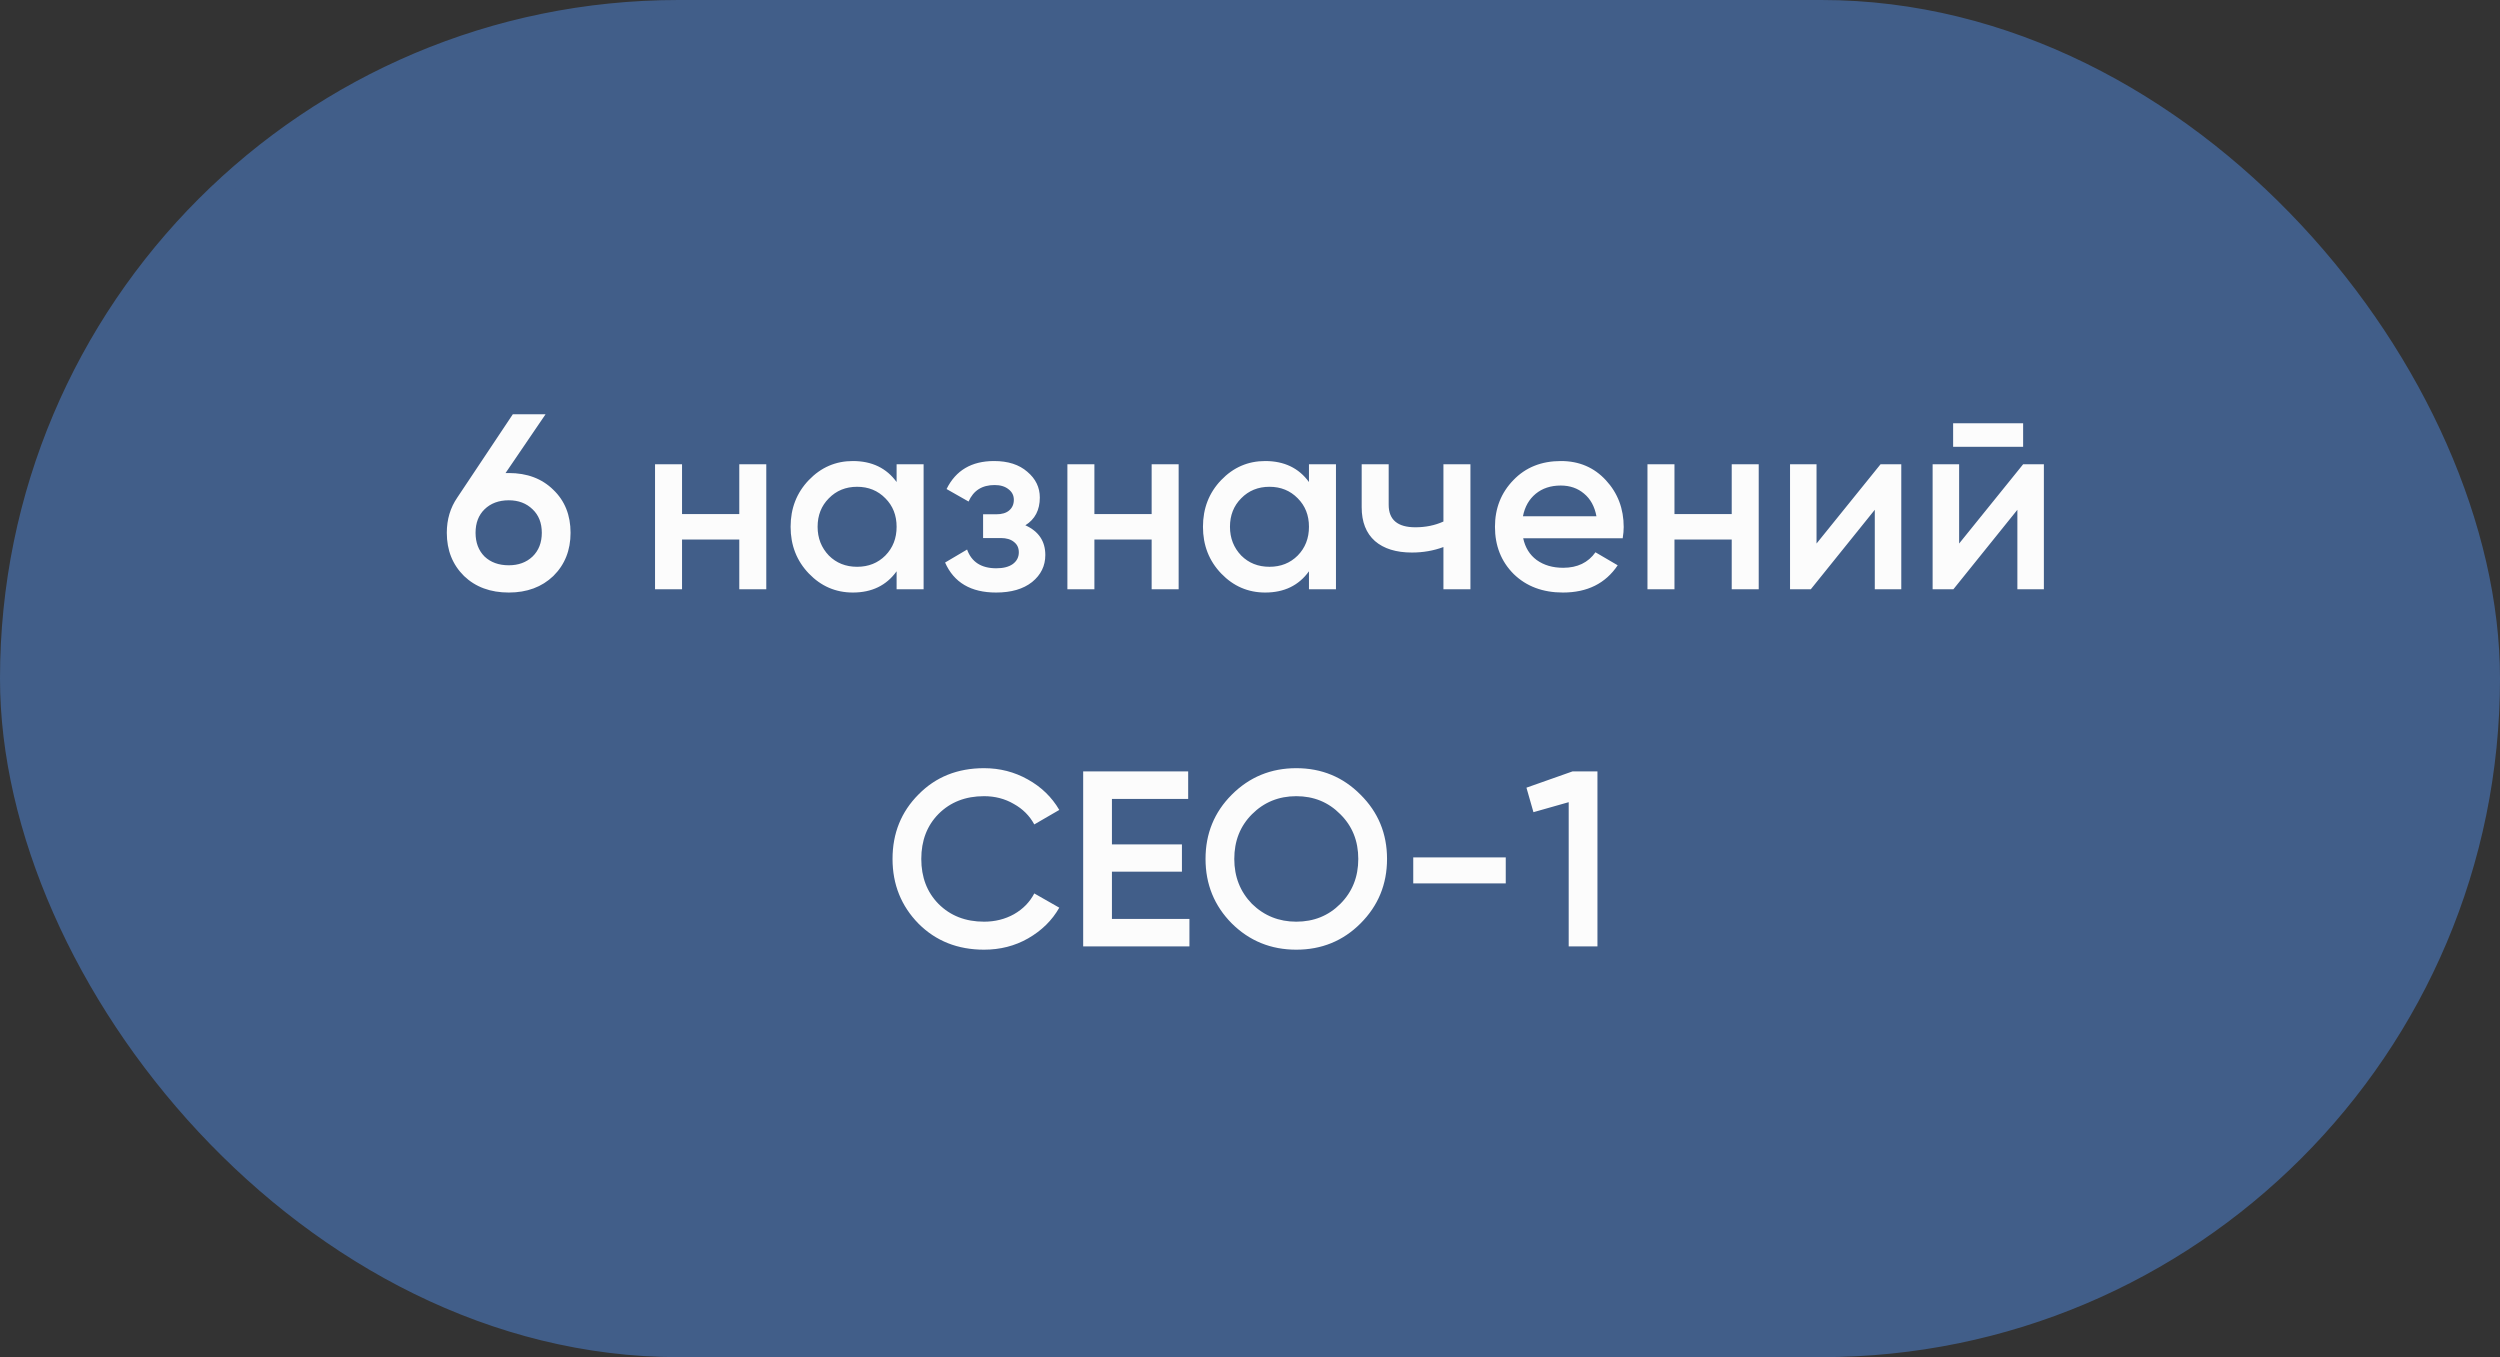 <?xml version="1.0" encoding="UTF-8"?> <svg xmlns="http://www.w3.org/2000/svg" width="140" height="76" viewBox="0 0 140 76" fill="none"><rect x="0" y="0" width="140" height="76" fill="#333333" stroke="none"/><rect x="0.5" y="0.5" width="139" height="75" rx="37.5" fill="#415E89" stroke="#415E89"></rect><path d="M28.311 26.49H28.493C29.52 26.49 30.35 26.803 30.985 27.428C31.629 28.044 31.951 28.847 31.951 29.836C31.951 30.816 31.629 31.623 30.985 32.258C30.341 32.874 29.51 33.182 28.493 33.182C27.466 33.182 26.631 32.874 25.987 32.258C25.343 31.623 25.021 30.816 25.021 29.836C25.021 29.089 25.217 28.431 25.609 27.862L28.717 23.2H30.551L28.311 26.49ZM28.493 31.656C29.034 31.656 29.478 31.493 29.823 31.166C30.168 30.83 30.341 30.387 30.341 29.836C30.341 29.285 30.168 28.847 29.823 28.52C29.478 28.184 29.034 28.016 28.493 28.016C27.933 28.016 27.48 28.184 27.135 28.52C26.799 28.847 26.631 29.285 26.631 29.836C26.631 30.387 26.799 30.83 27.135 31.166C27.48 31.493 27.933 31.656 28.493 31.656ZM41.4 28.786V26H42.912V33H41.4V30.214H38.194V33H36.682V26H38.194V28.786H41.4ZM50.21 26.994V26H51.722V33H50.21V31.992C49.641 32.785 48.824 33.182 47.76 33.182C46.799 33.182 45.977 32.827 45.296 32.118C44.615 31.409 44.274 30.536 44.274 29.5C44.274 28.464 44.615 27.591 45.296 26.882C45.977 26.173 46.799 25.818 47.76 25.818C48.824 25.818 49.641 26.21 50.21 26.994ZM46.416 31.11C46.836 31.53 47.364 31.74 47.998 31.74C48.633 31.74 49.16 31.53 49.58 31.11C50 30.681 50.21 30.144 50.21 29.5C50.21 28.856 50 28.324 49.58 27.904C49.16 27.475 48.633 27.26 47.998 27.26C47.364 27.26 46.836 27.475 46.416 27.904C45.996 28.324 45.786 28.856 45.786 29.5C45.786 30.135 45.996 30.671 46.416 31.11ZM57.419 29.416C58.165 29.752 58.538 30.307 58.538 31.082C58.538 31.689 58.291 32.193 57.797 32.594C57.302 32.986 56.63 33.182 55.781 33.182C54.371 33.182 53.419 32.622 52.925 31.502L54.157 30.774C54.408 31.474 54.955 31.824 55.794 31.824C56.187 31.824 56.495 31.745 56.718 31.586C56.943 31.418 57.054 31.199 57.054 30.928C57.054 30.685 56.966 30.494 56.788 30.354C56.611 30.205 56.364 30.13 56.047 30.13H55.053V28.8H55.794C56.102 28.8 56.34 28.73 56.508 28.59C56.686 28.441 56.775 28.24 56.775 27.988C56.775 27.745 56.676 27.549 56.48 27.4C56.285 27.241 56.023 27.162 55.697 27.162C54.996 27.162 54.511 27.47 54.24 28.086L53.008 27.386C53.522 26.341 54.408 25.818 55.669 25.818C56.453 25.818 57.073 26.019 57.531 26.42C57.997 26.812 58.23 27.293 58.23 27.862C58.23 28.562 57.96 29.08 57.419 29.416ZM64.492 28.786V26H66.004V33H64.492V30.214H61.286V33H59.774V26H61.286V28.786H64.492ZM73.302 26.994V26H74.814V33H73.302V31.992C72.733 32.785 71.916 33.182 70.852 33.182C69.891 33.182 69.069 32.827 68.388 32.118C67.707 31.409 67.366 30.536 67.366 29.5C67.366 28.464 67.707 27.591 68.388 26.882C69.069 26.173 69.891 25.818 70.852 25.818C71.916 25.818 72.733 26.21 73.302 26.994ZM69.508 31.11C69.928 31.53 70.455 31.74 71.09 31.74C71.725 31.74 72.252 31.53 72.672 31.11C73.092 30.681 73.302 30.144 73.302 29.5C73.302 28.856 73.092 28.324 72.672 27.904C72.252 27.475 71.725 27.26 71.09 27.26C70.455 27.26 69.928 27.475 69.508 27.904C69.088 28.324 68.878 28.856 68.878 29.5C68.878 30.135 69.088 30.671 69.508 31.11ZM80.832 29.206V26H82.344V33H80.832V30.634C80.282 30.839 79.694 30.942 79.068 30.942C78.182 30.942 77.491 30.727 76.996 30.298C76.502 29.859 76.254 29.229 76.254 28.408V26H77.766V28.268C77.766 29.108 78.266 29.528 79.264 29.528C79.834 29.528 80.356 29.421 80.832 29.206ZM90.871 30.144H85.299C85.412 30.667 85.663 31.073 86.055 31.362C86.457 31.651 86.951 31.796 87.54 31.796C88.333 31.796 88.935 31.507 89.346 30.928L90.591 31.656C89.91 32.673 88.888 33.182 87.525 33.182C86.396 33.182 85.477 32.837 84.767 32.146C84.067 31.446 83.718 30.564 83.718 29.5C83.718 28.464 84.063 27.591 84.754 26.882C85.435 26.173 86.322 25.818 87.413 25.818C88.431 25.818 89.271 26.177 89.933 26.896C90.596 27.615 90.927 28.487 90.927 29.514C90.927 29.701 90.909 29.911 90.871 30.144ZM85.285 28.912H89.401C89.299 28.361 89.066 27.937 88.701 27.638C88.347 27.339 87.913 27.19 87.4 27.19C86.84 27.19 86.373 27.344 85.999 27.652C85.626 27.96 85.388 28.38 85.285 28.912ZM96.976 28.786V26H98.488V33H96.976V30.214H93.77V33H92.258V26H93.77V28.786H96.976ZM101.726 30.438L105.31 26H106.472V33H104.988V28.548L101.404 33H100.242V26H101.726V30.438ZM113.295 25.02H109.375V23.704H113.295V25.02ZM109.711 30.438L113.295 26H114.457V33H112.973V28.548L109.389 33H108.227V26H109.711V30.438ZM55.106 53.182C53.632 53.182 52.409 52.697 51.438 51.726C50.468 50.737 49.982 49.528 49.982 48.1C49.982 46.663 50.468 45.459 51.438 44.488C52.4 43.508 53.622 43.018 55.106 43.018C55.993 43.018 56.809 43.228 57.556 43.648C58.312 44.068 58.9 44.637 59.32 45.356L57.92 46.168C57.659 45.683 57.276 45.3 56.772 45.02C56.278 44.731 55.722 44.586 55.106 44.586C54.07 44.586 53.221 44.917 52.558 45.58C51.914 46.233 51.592 47.073 51.592 48.1C51.592 49.127 51.914 49.967 52.558 50.62C53.221 51.283 54.07 51.614 55.106 51.614C55.722 51.614 56.282 51.474 56.786 51.194C57.29 50.905 57.668 50.517 57.92 50.032L59.32 50.83C58.919 51.539 58.336 52.113 57.57 52.552C56.833 52.972 56.011 53.182 55.106 53.182ZM62.268 48.814V51.46H66.608V53H60.658V43.2H66.538V44.74H62.268V47.288H66.188V48.814H62.268ZM76.189 51.712C75.21 52.692 74.01 53.182 72.591 53.182C71.173 53.182 69.969 52.692 68.98 51.712C67.999 50.723 67.51 49.519 67.51 48.1C67.51 46.681 67.999 45.482 68.98 44.502C69.969 43.513 71.173 43.018 72.591 43.018C74.01 43.018 75.21 43.513 76.189 44.502C77.179 45.482 77.674 46.681 77.674 48.1C77.674 49.519 77.179 50.723 76.189 51.712ZM70.114 50.62C70.795 51.283 71.621 51.614 72.591 51.614C73.572 51.614 74.393 51.283 75.055 50.62C75.728 49.948 76.064 49.108 76.064 48.1C76.064 47.092 75.728 46.257 75.055 45.594C74.393 44.922 73.572 44.586 72.591 44.586C71.612 44.586 70.785 44.922 70.114 45.594C69.451 46.257 69.12 47.092 69.12 48.1C69.12 49.099 69.451 49.939 70.114 50.62ZM84.322 49.472H79.142V48.016H84.322V49.472ZM85.481 44.11L88.057 43.2H89.457V53H87.847V44.922L85.873 45.482L85.481 44.11Z" fill="#FCFCFC"></path></svg> 